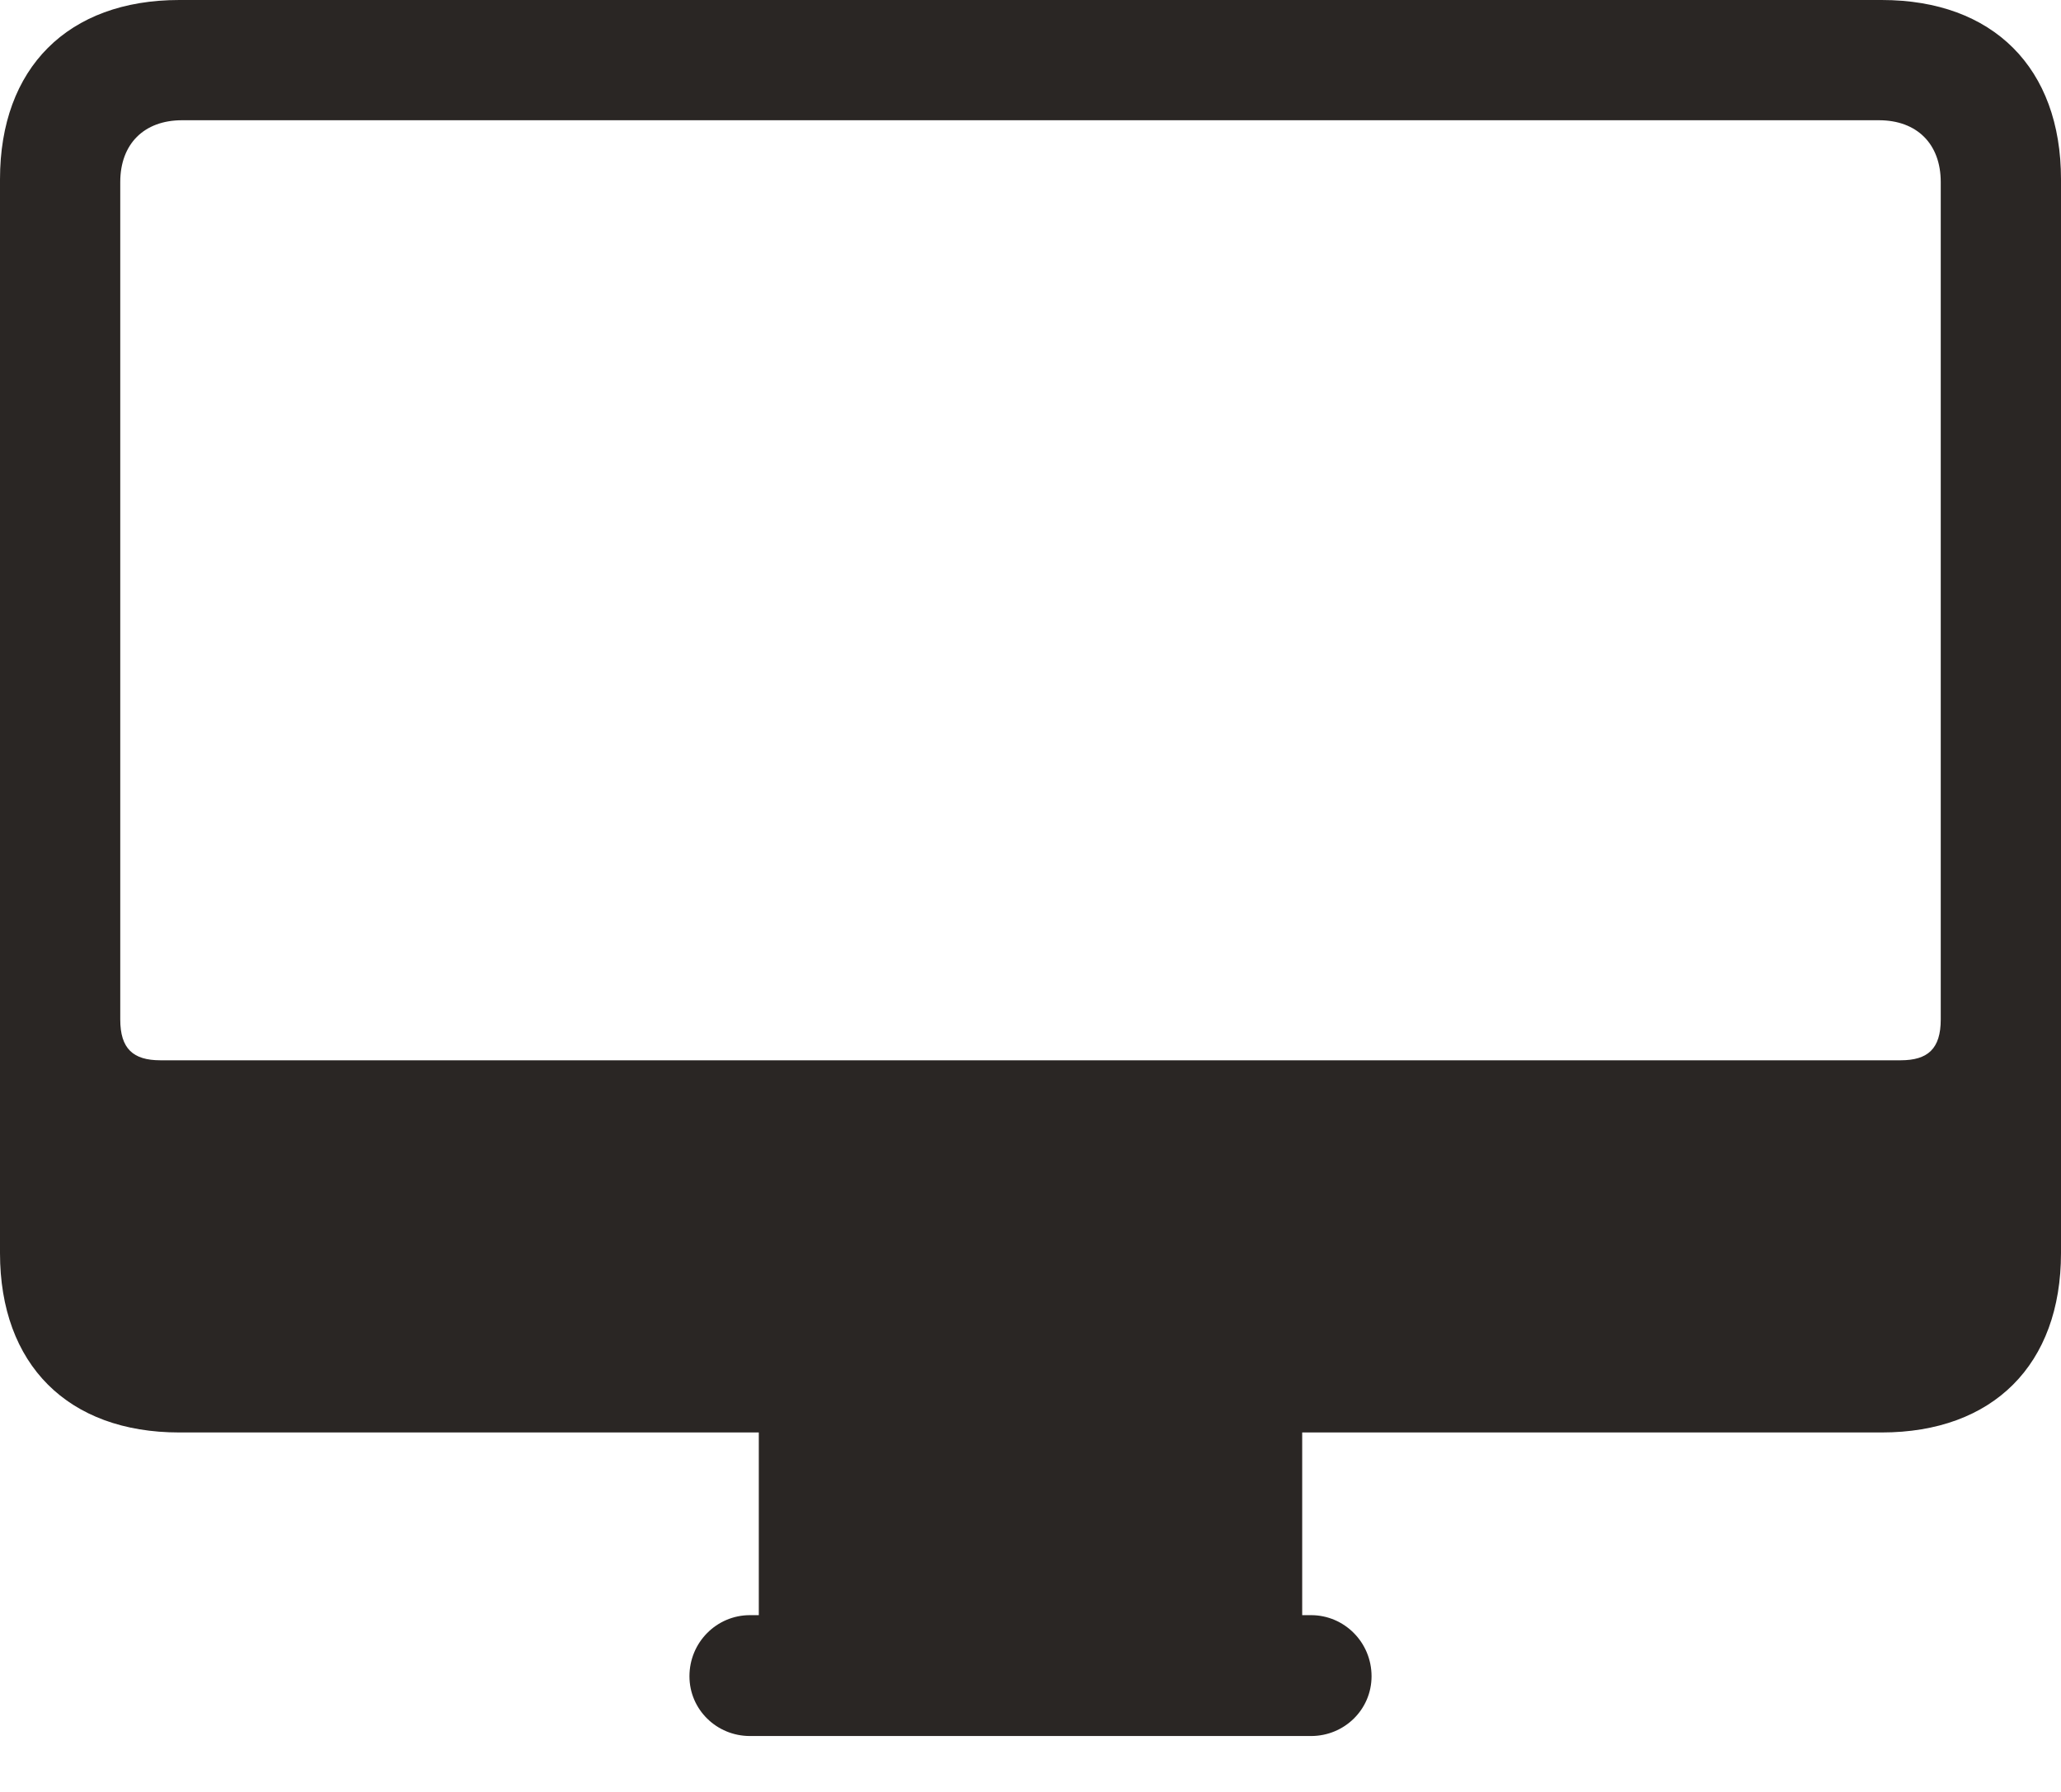 <svg width="23" height="20" viewBox="0 0 23 20" fill="none" xmlns="http://www.w3.org/2000/svg">
<path d="M2.001 15.988H20.999C22.242 15.988 23 15.23 23 13.986V2.001C23 0.758 22.242 0 20.999 0H2.001C0.758 0 0 0.758 0 2.001V13.986C0 15.23 0.758 15.988 2.001 15.988ZM1.789 11.834C1.486 11.834 1.342 11.705 1.342 11.379V2.032C1.342 1.607 1.607 1.342 2.032 1.342H20.968C21.393 1.342 21.658 1.607 21.658 2.032V11.379C21.658 11.705 21.514 11.834 21.211 11.834H1.789ZM8.468 18.406H14.532V15.867H8.468V18.406ZM8.369 19.376H14.631C15.002 19.376 15.306 19.081 15.306 18.709C15.306 18.33 15.002 18.027 14.631 18.027H8.369C7.998 18.027 7.694 18.33 7.694 18.709C7.694 19.081 7.998 19.376 8.369 19.376Z" fill="#2A2624"/>
</svg>

